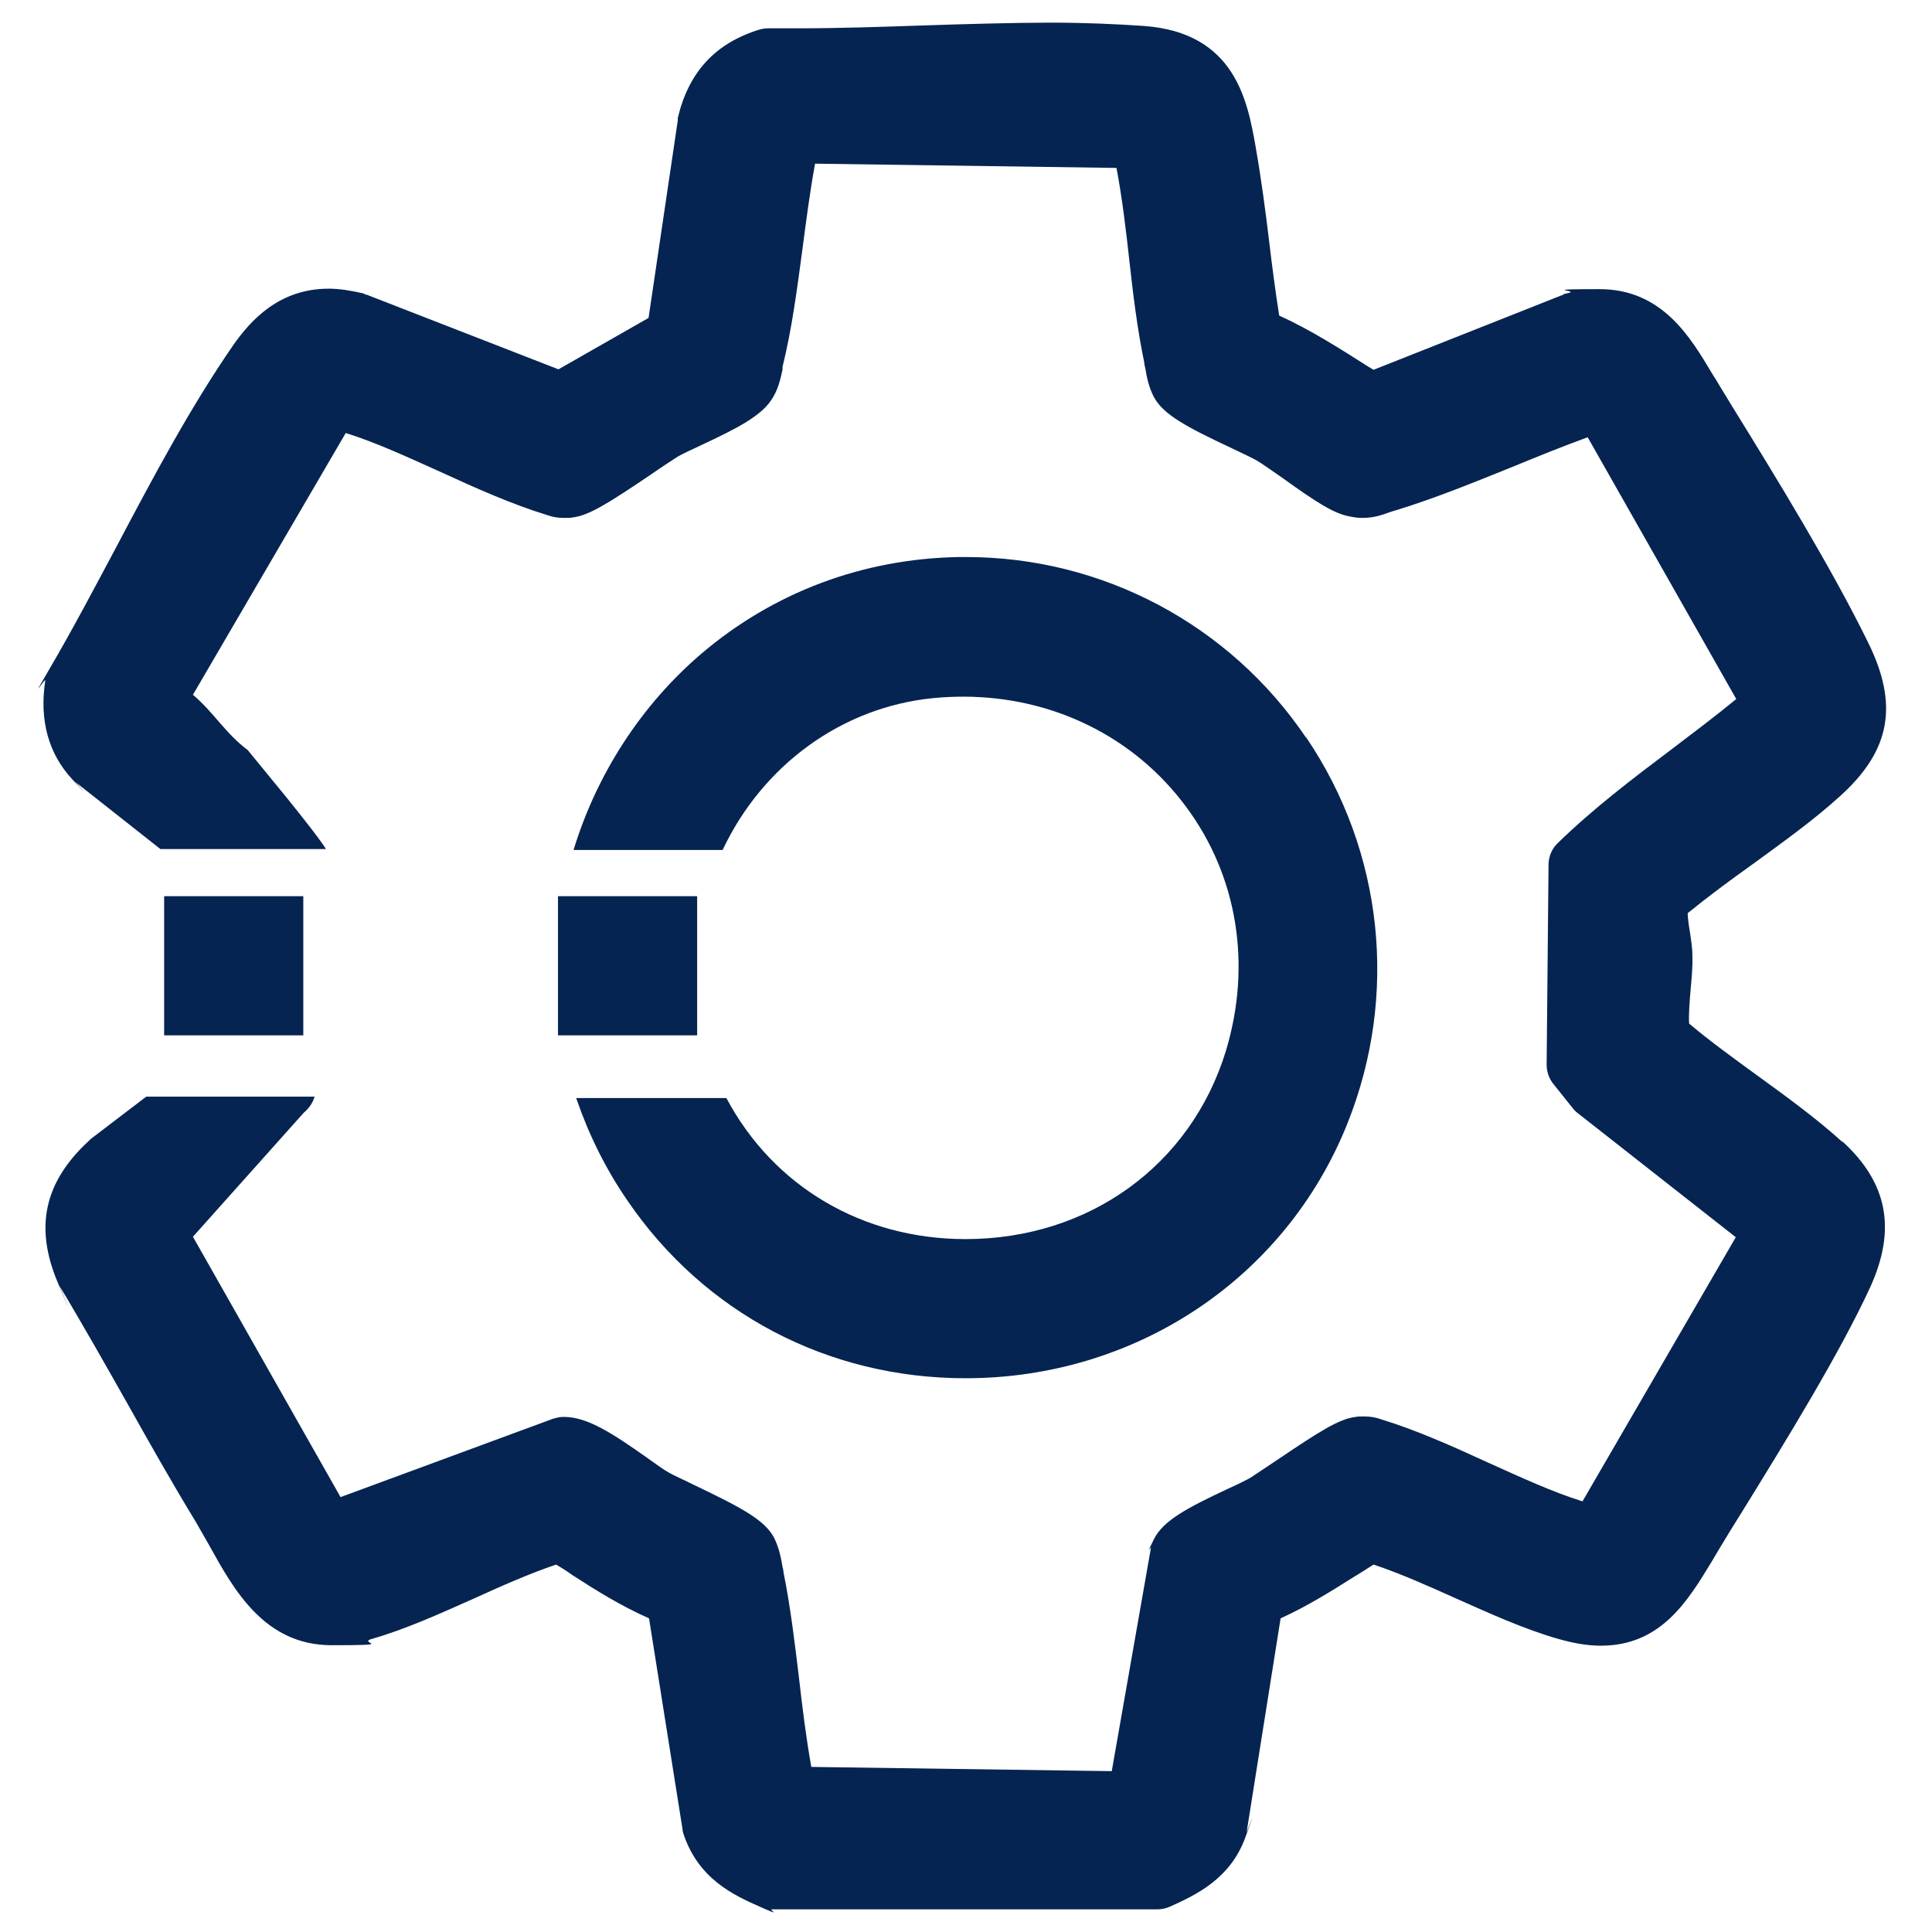 <?xml version="1.0" encoding="UTF-8"?>
<svg xmlns="http://www.w3.org/2000/svg" id="Ebene_1" version="1.1" viewBox="0 0 409.6 409.6">
  <defs>
    <style>
      .st0 {
        fill: #052451;
      }
    </style>
  </defs>
  <path class="st0" d="M390.7,242.2c-5.6-5.1-12.1-9.8-18.3-14.3-4.8-3.5-9.8-7.1-14.3-10.9-.1-2.1.1-4.4.3-6.9.2-2.4.5-4.9.4-7.6,0-1.6-.3-3.2-.5-4.8-.2-1.1-.5-3.1-.5-4.1,4.3-3.5,8.9-6.9,13.8-10.4,6.3-4.6,12.9-9.3,18.6-14.5,10.6-9.6,12.4-19.3,5.8-32.6-7.7-15.7-19.4-34.8-28.8-50l-2.5-4.1c-.5-.9-1.1-1.8-1.6-2.6-4.8-8.1-10.8-18.1-24-18.1s-4.2.3-6.5.8-.6.2-1,.3l-40.4,16-1-.6c-6-3.8-12.2-7.8-19-10.9-.8-5.1-1.5-10.4-2.1-15.5-.8-6.6-1.7-13.5-2.9-20.3-1.7-9.6-4.3-24.2-23.7-25.6-5.9-.4-12.4-.7-19.8-.7s-18.2.3-27.2.6c-8.7.3-17.7.6-26.2.6s-4.2,0-6.2,0c0,0-.1,0-.2,0-.7,0-1.3.1-2,.3-9.3,2.9-14.9,9-17.2,18.7v.5c0,0-6.2,41.9-6.2,41.9l-19.1,10.9-40.6-15.8c-.3,0-.5-.2-.8-.3-2.6-.6-5-1-7.3-1-10.6,0-16.6,6.8-20.2,11.9-9,13-17,28-24.7,42.6-4.9,9.2-9.5,17.9-14.3,26.1s-.8,1.6-.9,2.5c-1.3,8.4.7,15.5,5.7,20.9s.5.4.7.6l18,14.2h35.1c-1.4-2.4-8.9-11.6-8.9-11.6l-7.7-9.4c-4.7-3.5-7.2-8-11.6-11.7l32.4-55.5c6.4,2,13.1,5.1,20.2,8.3,7.4,3.4,15,6.8,22.5,9.1,1.1.4,2.3.6,3.5.6s1.4,0,1.9-.1c3.5-.4,7.7-3.1,16.6-9.1,2.3-1.6,4.6-3.1,5.7-3.8,1-.6,2.8-1.4,4.7-2.3,7.9-3.7,13.3-6.4,15.5-10.3,1.2-2,1.6-4.1,2-5.8v-.6c2-8.1,3.1-16.6,4.2-24.8.8-6.1,1.6-12.3,2.7-18.3l63.9.9c1.2,6.3,2,13,2.7,19.4.8,7.2,1.7,14.7,3.2,21.9,0,.4.1.7.2,1.1.3,1.8.7,4,1.8,6.1,2,3.8,6.9,6.4,16.7,11,2.1,1,4.2,2,5.1,2.5,1.2.7,3.4,2.3,5.6,3.8,7.1,5.1,10.8,7.5,14.2,8.1.9.2,1.8.3,2.7.3,2.5,0,4.3-.7,5.7-1.2.4-.1.8-.3,1.3-.4,8.5-2.6,17-6.1,25.2-9.4,5.1-2.1,10.3-4.2,15.5-6.1l31.5,55.5c-4.5,3.7-9.3,7.3-13.9,10.8-8.1,6.1-16.4,12.4-23.9,19.7-1.3,1.2-2,2.9-2,4.7l-.4,42.3c0,1.5.5,3,1.5,4.2l4,5c.3.4.7.8,1.1,1.1l33.5,26.3-32.5,56c-6.4-2-13.1-5.1-20.2-8.3-7.4-3.4-15-6.8-22.5-9.1-1.1-.4-2.3-.6-3.5-.6s-1.4,0-1.9.1c-3.5.4-7.7,3.1-16.6,9.1-2.3,1.5-4.6,3.1-5.7,3.8-.9.5-2.7,1.4-4.7,2.3-8.5,4-13.8,6.7-15.8,10.8s-.5,1.2-.6,1.8l-8.3,47.3-63.7-.9c-1.1-6.2-1.9-12.6-2.6-18.8-.9-7.4-1.8-15.1-3.3-22.5,0-.4-.1-.7-.2-1.1-.3-1.8-.7-4-1.8-6.2-2-3.8-7-6.4-17-11.2-2.2-1.1-4.3-2-5.3-2.6-1.1-.6-2.9-1.9-4.7-3.2-7.1-5-12.5-8.6-17.5-8.6s-.2,0-.3,0c-.7,0-1.4.2-2.1.4l-45,16.6-31.3-55.2,23.5-26.3c1.1-.9,1.9-2.1,2.3-3.4H31c0,0-11.8,9-11.8,9l-.4.4c-9.4,8.7-11.5,18.2-6.6,29.9s.3.5.4.8c5,8.3,9.9,17,14.6,25.3,4.6,8.2,9.4,16.7,14.4,24.9.9,1.6,1.9,3.3,2.8,4.9,5.2,9.4,11.7,21.1,25.9,21.1s5.5-.4,8.4-1.3c7.4-2.1,14.8-5.5,22-8.7,5.7-2.6,11.6-5.2,17.2-7.1,1.2.7,2.3,1.4,3.4,2.2,5.1,3.3,10.4,6.6,16.3,9.2l7.1,44.7c0,.3.1.7.2,1,3.2,9.6,10.7,13,16.1,15.4s1.8.6,2.7.6h81.6c1,0,1.9-.2,2.8-.6,5.3-2.4,12.7-5.8,15.9-14.6s.2-.8.3-1.2l7.2-45.3c5.5-2.5,10.5-5.6,15.4-8.7,1.5-.9,2.9-1.8,4.3-2.7,5.7,1.9,11.5,4.5,17.3,7.1,7.2,3.2,14.6,6.6,22,8.7,3.2.9,6.1,1.4,8.9,1.4h0c12.8,0,18.5-9.6,23.6-18,.5-.9,1.1-1.8,1.6-2.7,1.5-2.5,3.1-5.1,4.8-7.8,9.2-14.9,20.6-33.4,27.1-47.5,5.6-12.3,3.7-22.2-6-31Z"></path>
  <path class="st0" d="M276.9,156.4c-16.2-24-43.2-38.3-72-38.3s-1.2,0-1.8,0c-20.3.4-39.1,7.5-54.3,20.4-12.8,10.9-22.3,25.6-27.2,41.7h31.6c8.5-18,25.3-30.3,44.7-32.2,2.1-.2,4.3-.3,6.3-.3,19,0,36.3,8.5,47.3,23.4,10.9,14.7,13.9,33.5,8.4,51.7-7.4,24.2-29,39.9-55.2,39.9h0c-21.8,0-40.7-11.1-50.7-29.9h-31.8c0,.1,0,.3.1.4,2.6,7.5,6.1,14.6,10.7,21.3,16.3,23.9,42.5,37.7,71.7,37.7h0c36.1,0,67.9-21.2,81-54.1,10.8-27.1,7.6-57.6-8.8-81.8Z"></path>
  <rect class="st0" x="34.8" y="190" width="29.5" height="29.5"></rect>
  <rect class="st0" x="118.3" y="190" width="29.5" height="29.5"></rect>
</svg>
